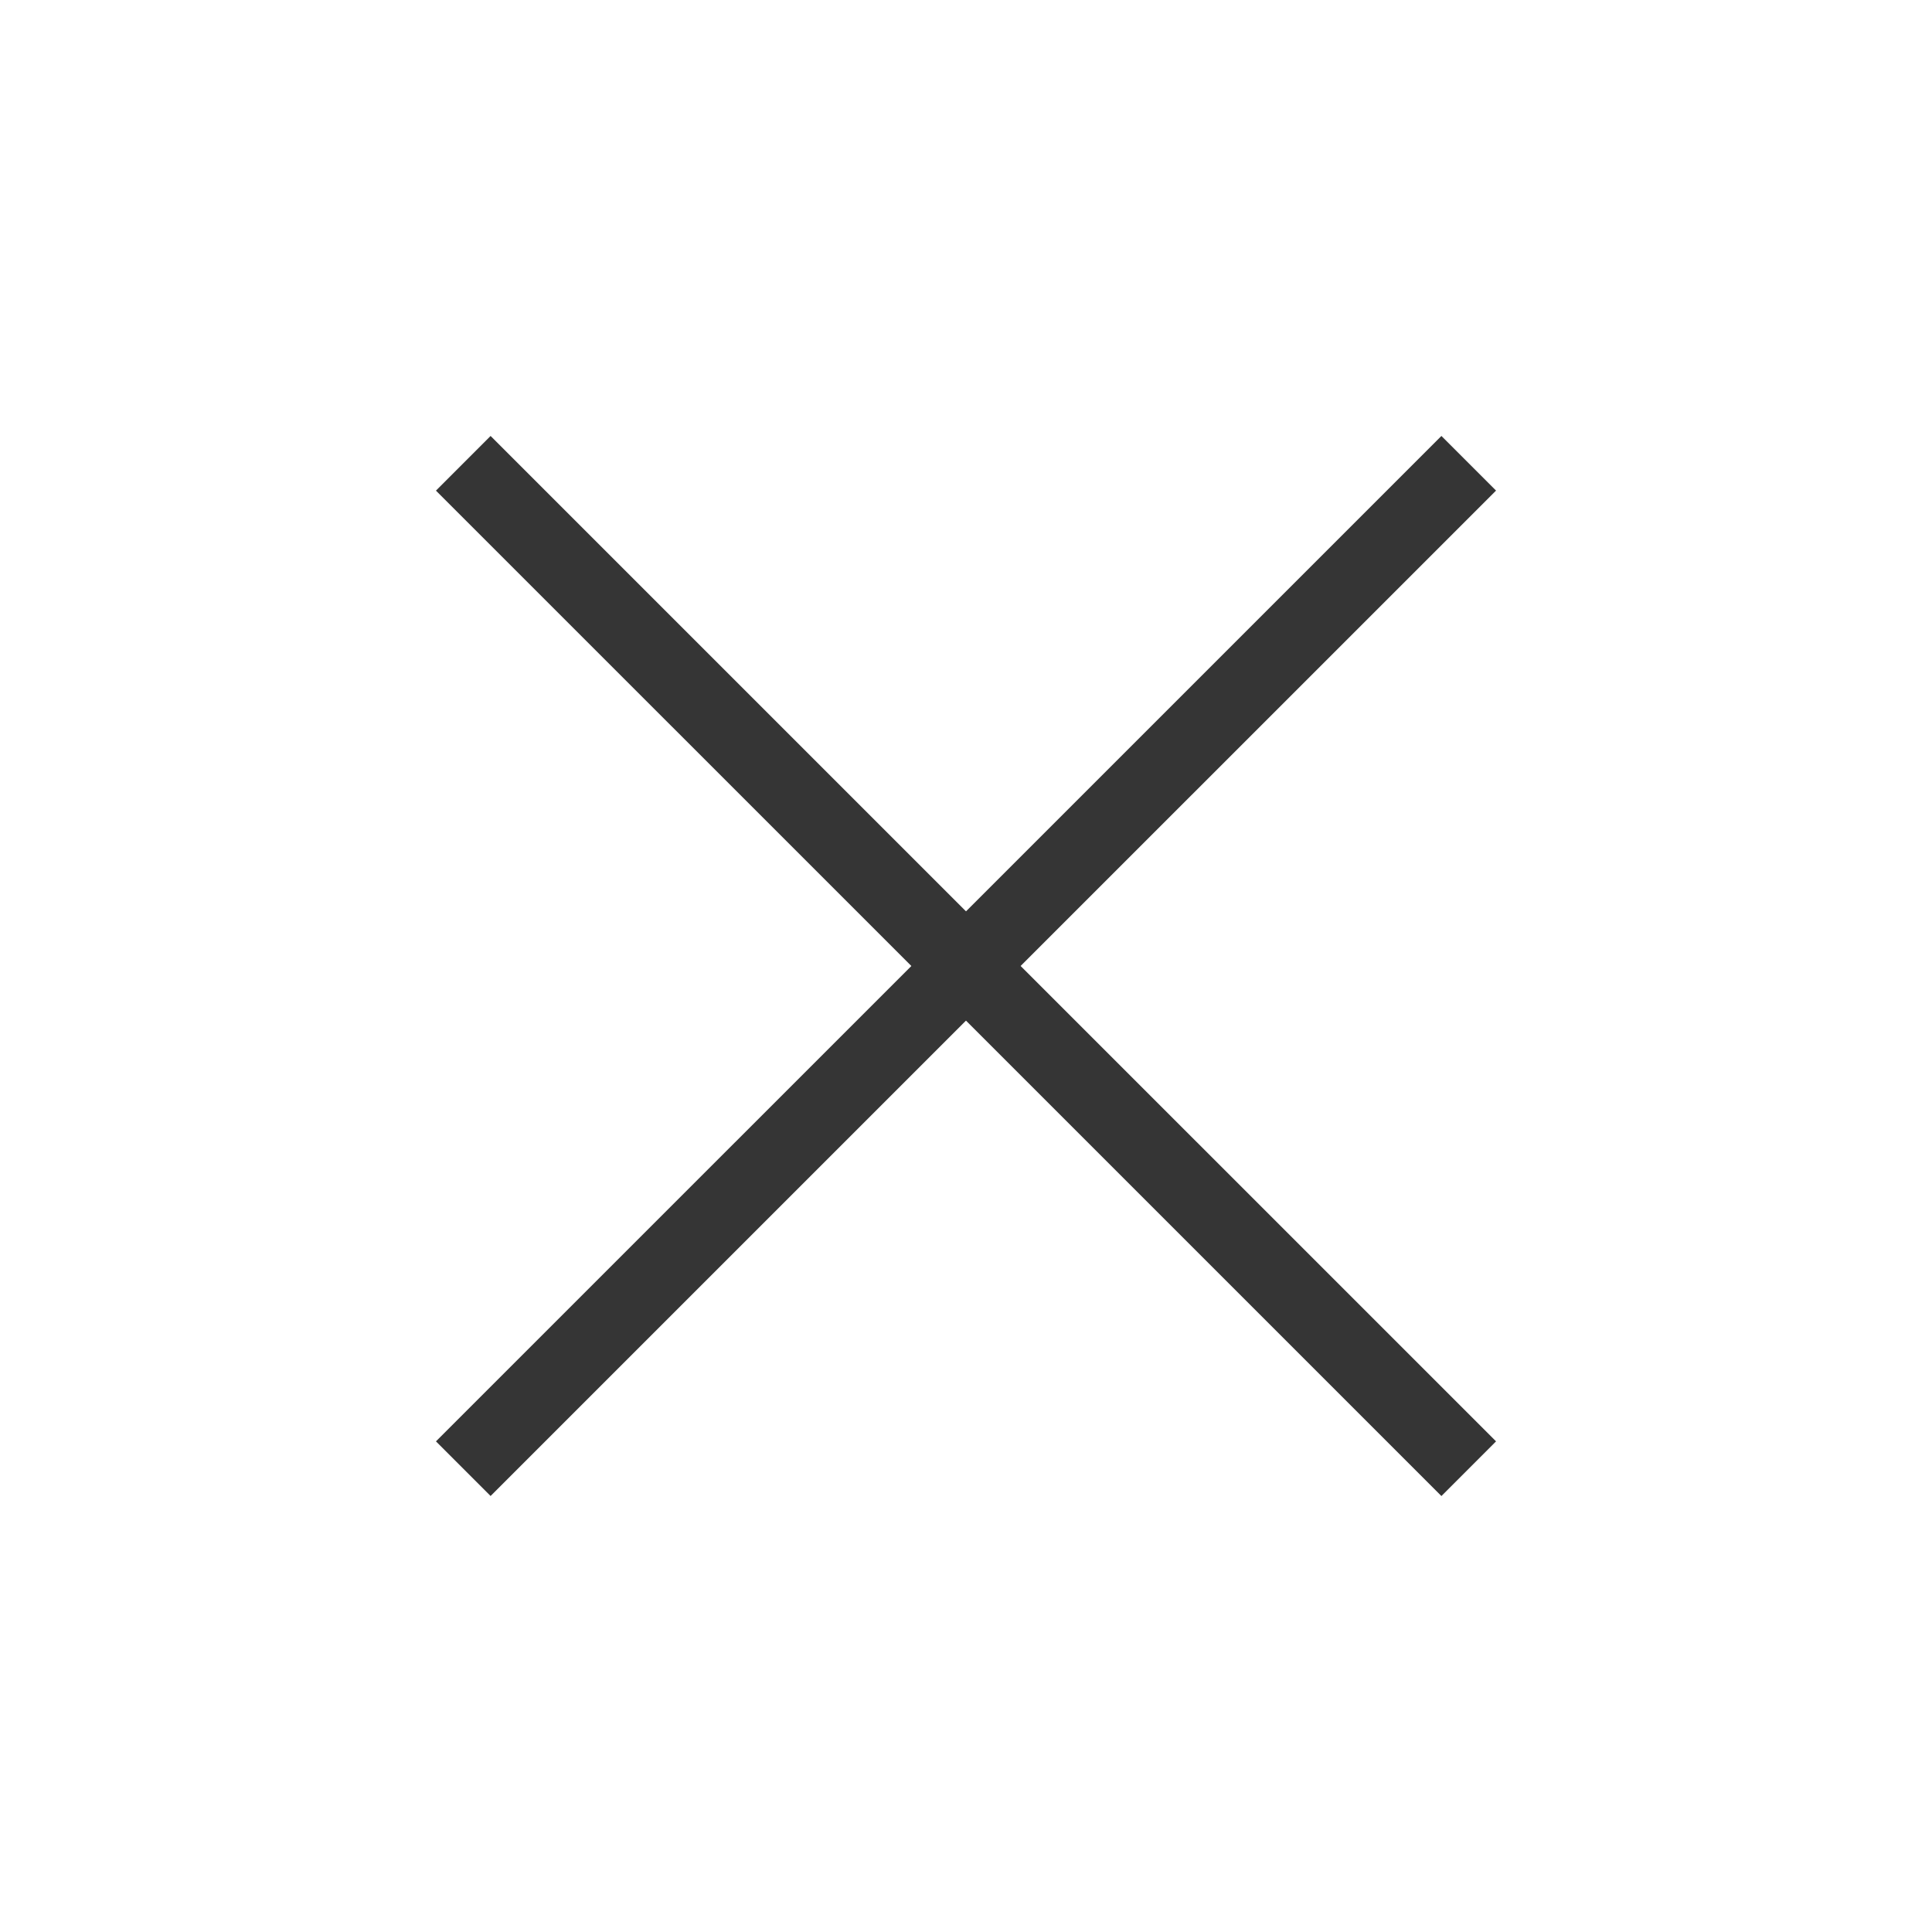 <svg width="40" height="40" viewBox="0 0 40 40" fill="none" xmlns="http://www.w3.org/2000/svg">
<path d="M29.843 9.026L30.974 10.157L10.157 30.973L9.026 29.842L29.843 9.026Z" fill="#353535"/>
<path d="M10.157 9.026L30.974 29.842L29.843 30.974L9.026 10.158L10.157 9.026Z" fill="#353535"/>
</svg>
